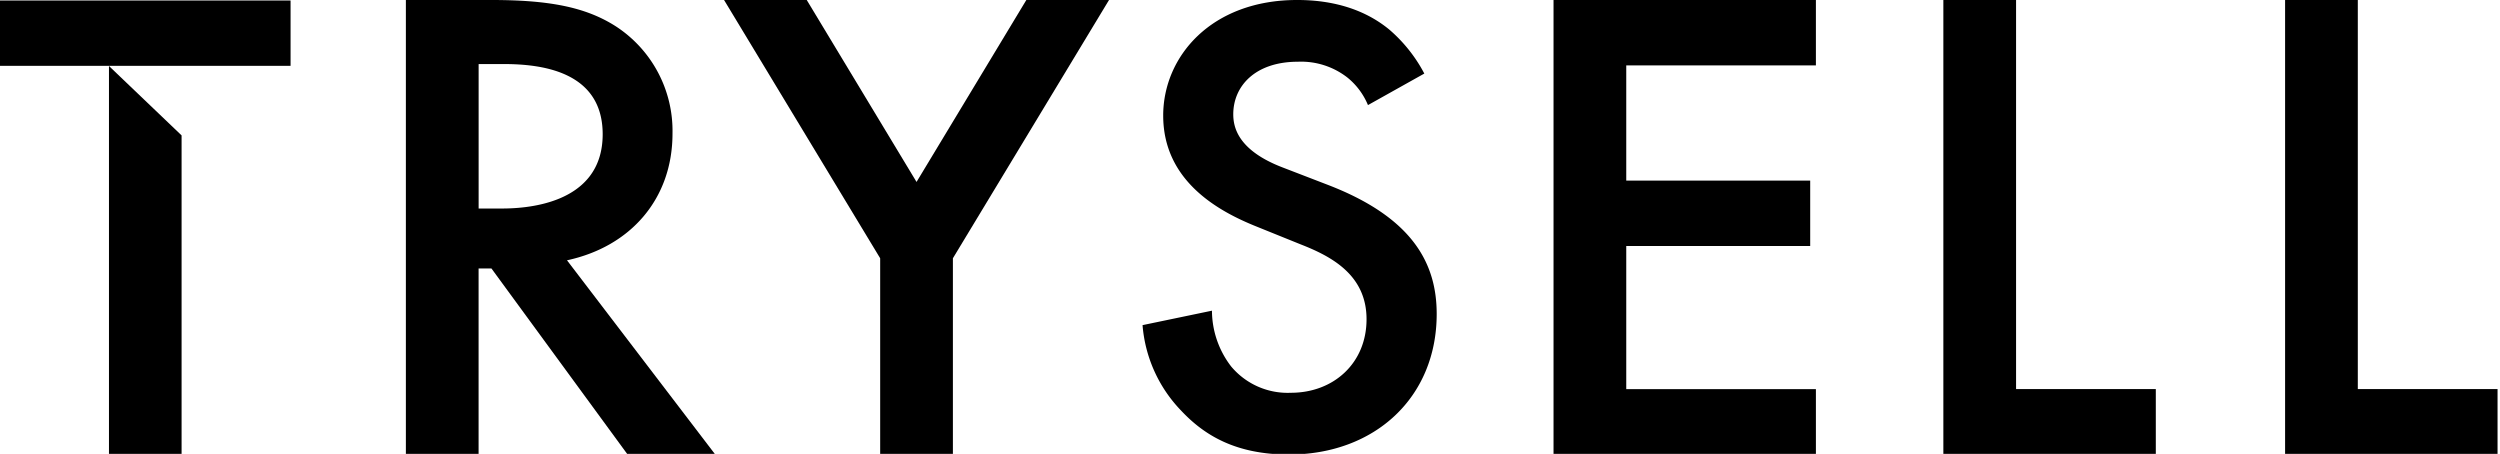 <svg id="Logo" xmlns="http://www.w3.org/2000/svg" xmlns:xlink="http://www.w3.org/1999/xlink" width="330.508" height="60" viewBox="0 0 330.508 60">
  <defs>
    <clipPath id="clip-path">
      <rect id="長方形_65" data-name="長方形 65" width="330.508" height="60"/>
    </clipPath>
  </defs>
  <g id="グループ_442" data-name="グループ 442" clip-path="url(#clip-path)">
    <path id="パス_83" data-name="パス 83" d="M36.836,0C44.469,0,49.37.9,53.423,3.514a16.482,16.482,0,0,1,7.444,14.144c0,8.649-5.559,14.955-13.948,16.755l19.6,25.676H54.931l-18-24.595h-1.7V60.089H25.618V0Zm-1.6,27.568h3.016c2.639,0,13.384-.27,13.384-9.82,0-8.469-8.389-9.279-13.1-9.279h-3.3Z" transform="translate(28.04 -0.001)"/>
    <path id="パス_84" data-name="パス 84" d="M66.34,34.144,45.7,0H56.632L71.147,24.053,85.663,0H96.594L75.954,34.144V60.088H66.34Z" transform="translate(50.022 0)"/>
    <path id="パス_85" data-name="パス 85" d="M101.915,13.894a9.222,9.222,0,0,0-2.727-3.648,9.952,9.952,0,0,0-6.539-2.084c-5.632,0-8.542,3.213-8.542,6.947,0,1.738.637,4.777,6.541,7.035l6.087,2.344C107.912,28.829,111,34.909,111,41.508c0,11.027-8.177,18.583-19.534,18.583-7,0-11.174-2.519-14.264-5.818a18.349,18.349,0,0,1-5.088-11.289l9.176-1.91a12.152,12.152,0,0,0,2.543,7.381,9.739,9.739,0,0,0,7.9,3.472c5.632,0,9.993-3.906,9.993-9.724,0-5.906-4.723-8.336-8.722-9.9L87.2,29.958c-5-2-12.356-5.992-12.356-14.675C74.841,7.468,81.2,0,92.559,0,99.1,0,102.824,2.344,104.73,3.908a19.856,19.856,0,0,1,4.633,5.818Z" transform="translate(78.935 -0.001)"/>
    <path id="パス_86" data-name="パス 86" d="M132.741,8.649H107.669V23.873h24.318v8.649H107.669V51.441h25.072v8.649H98.055V0h34.686Z" transform="translate(107.327 0)"/>
    <path id="パス_87" data-name="パス 87" d="M132.273,0v51.44h18.474V60.09H122.66V0Z" transform="translate(134.258 0)"/>
    <path id="パス_88" data-name="パス 88" d="M153.843,0v51.44h18.474V60.09H144.229V0Z" transform="translate(157.867 0)"/>
    <path id="パス_89" data-name="パス 89" d="M38.414,8.67V.033H0V8.67H14.406v0h9.6v0Z" transform="translate(0 0.033)"/>
    <path id="パス_90" data-name="パス 90" d="M6.878,55.723h9.6V13.535l-9.6-9.177Z" transform="translate(7.528 4.366)"/>
    <path id="パス_91" data-name="パス 91" d="M6.869,4.349l.019.018V4.349Z" transform="translate(7.518 4.357)"/>
  </g>
</svg>
